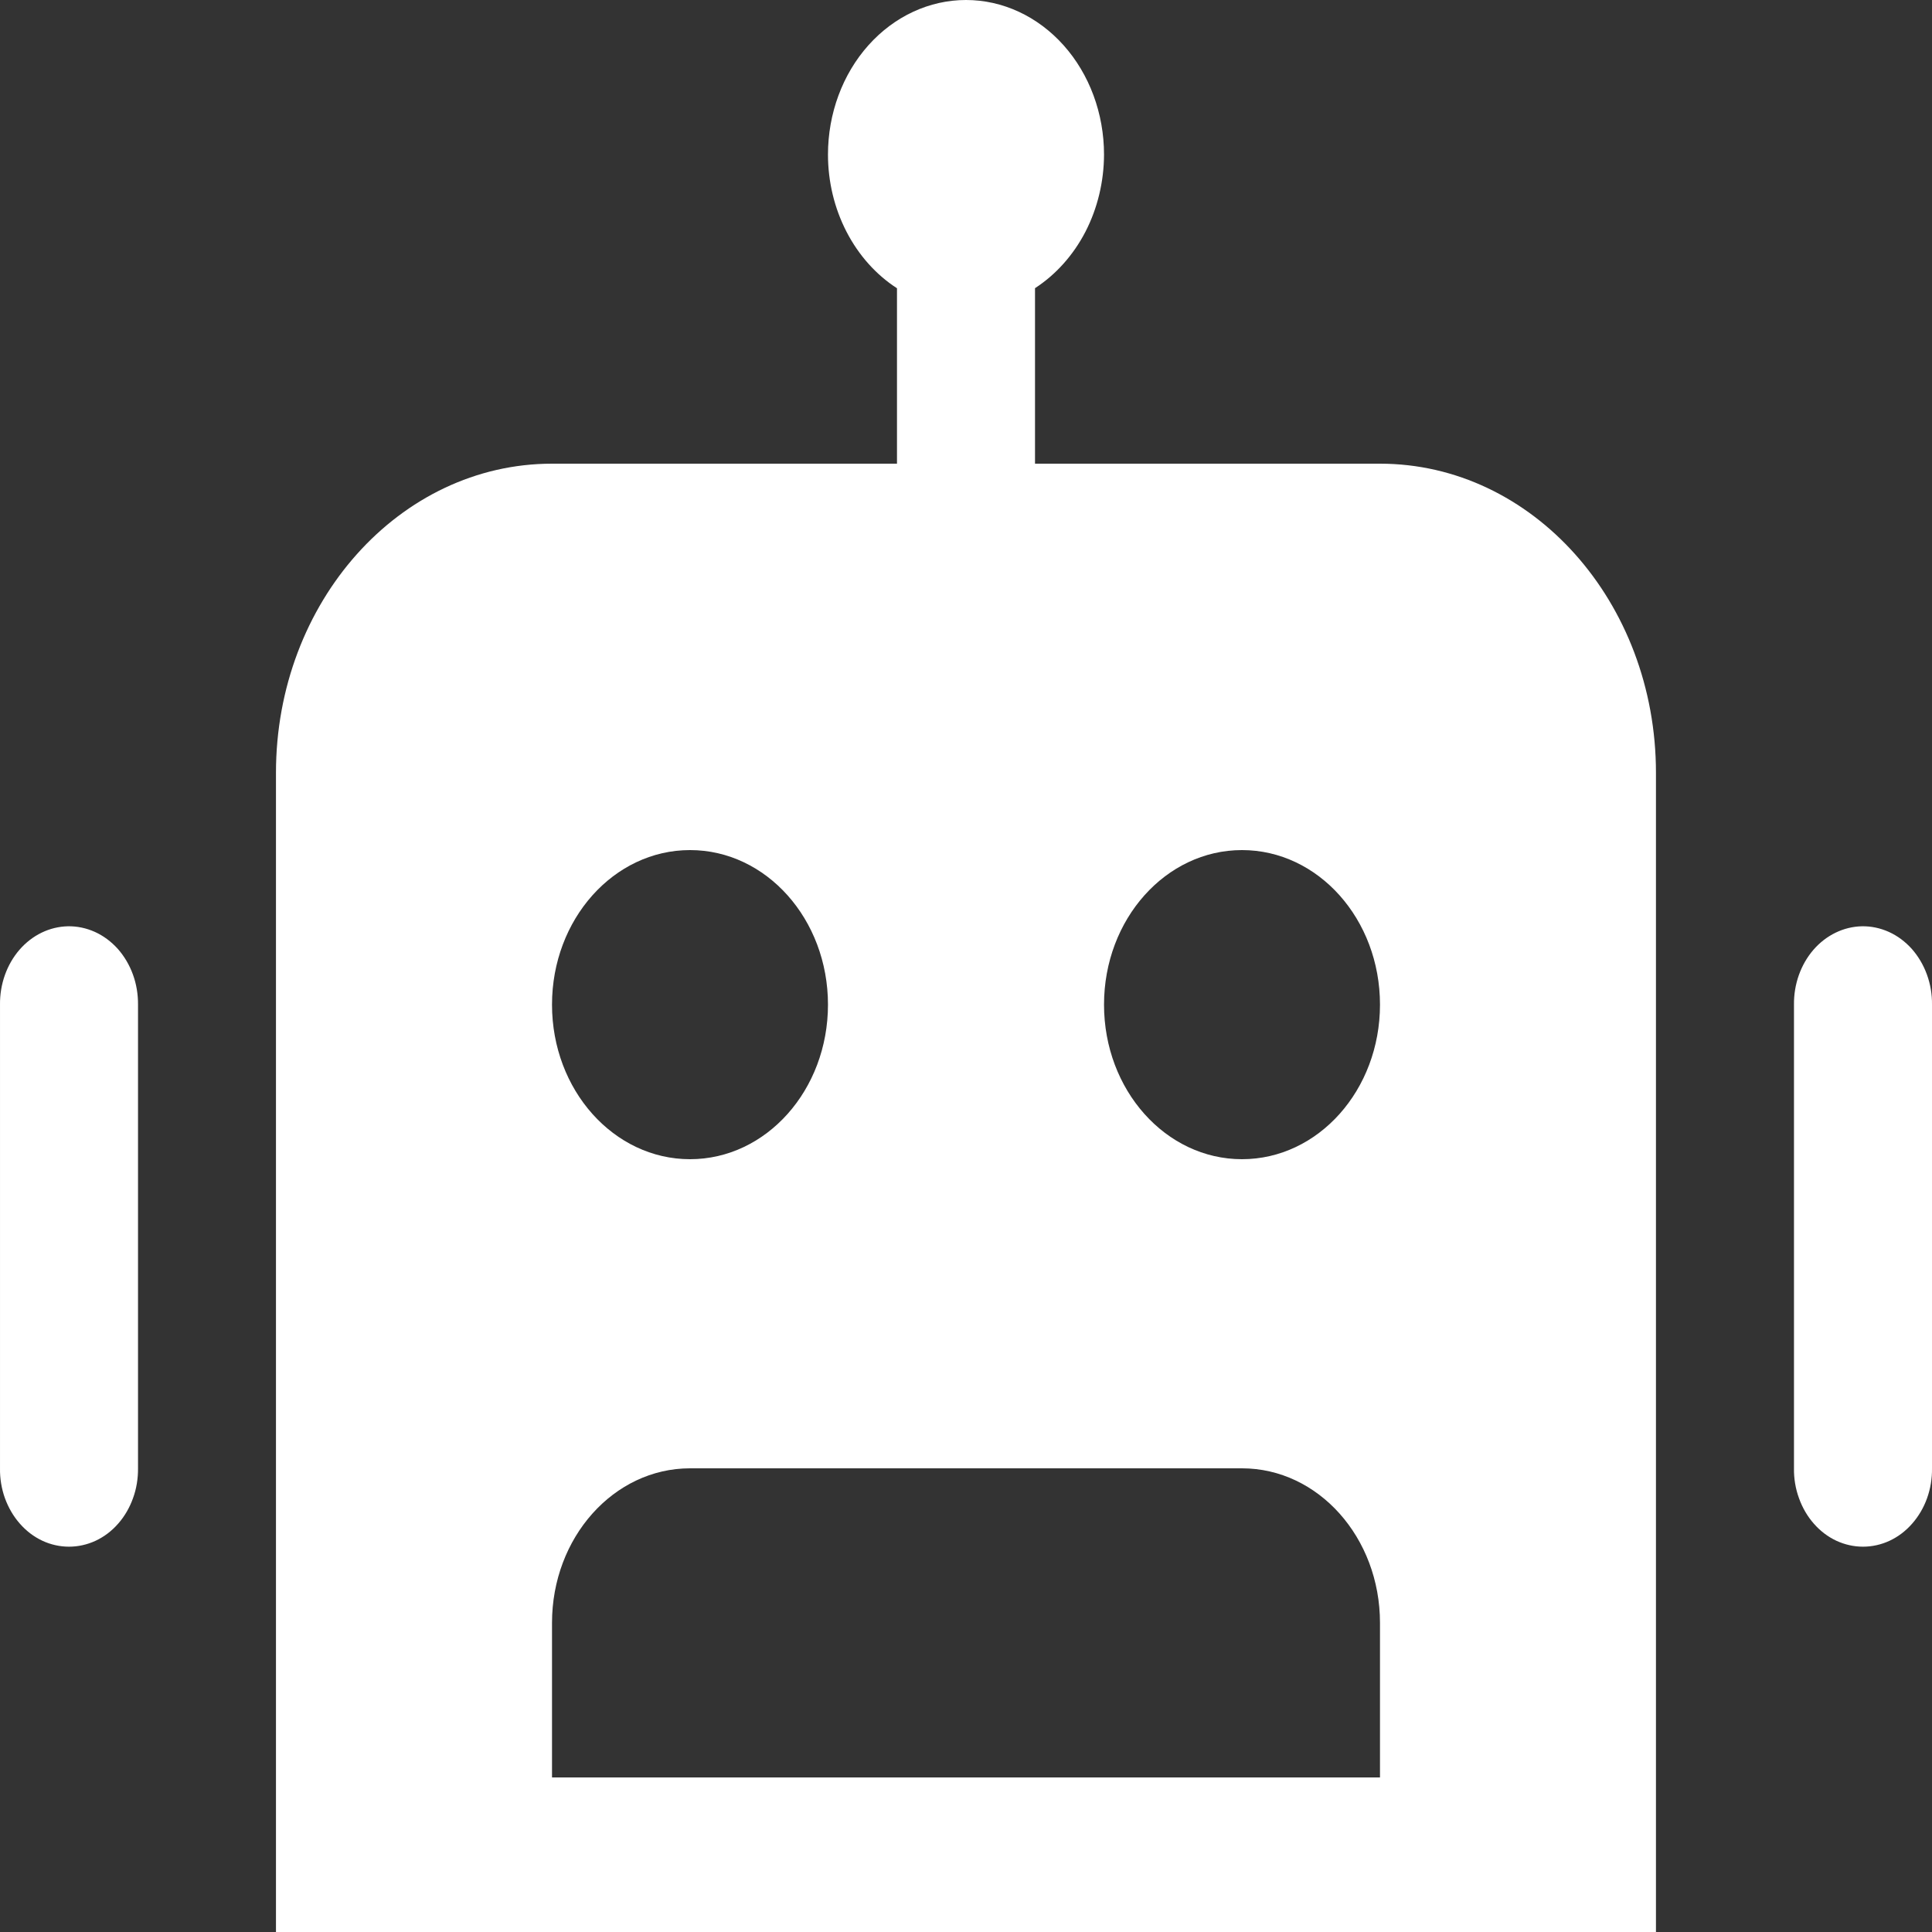 <svg width="20" height="20" viewBox="0 0 25 25" fill="none" xmlns="http://www.w3.org/2000/svg">
    <rect x="0" y="0" width="25" height="25" fill="#333333" stroke="none"/>
    <path d="M12.5 0C12.026 0 11.572 0.211 11.237 0.586C10.902 0.961 10.714 1.47 10.714 2C10.714 2.351 10.797 2.695 10.954 2.999C11.111 3.303 11.336 3.555 11.607 3.73V6H7.143C5.171 6 3.571 7.791 3.571 10V25H21.428V10C21.428 7.791 19.829 6 17.857 6H13.393V3.729C13.664 3.553 13.889 3.301 14.046 2.998C14.202 2.695 14.285 2.35 14.286 2C14.286 1.47 14.098 0.961 13.763 0.586C13.428 0.211 12.974 0 12.5 0ZM8.929 11C9.915 11 10.714 11.895 10.714 13C10.714 14.105 9.915 15 8.929 15C7.942 15 7.143 14.105 7.143 13C7.143 11.895 7.942 11 8.929 11ZM16.071 11C17.058 11 17.857 11.895 17.857 13C17.857 14.105 17.058 15 16.071 15C15.085 15 14.286 14.105 14.286 13C14.286 11.895 15.085 11 16.071 11ZM0.879 11.986C0.642 11.991 0.417 12.1 0.252 12.29C0.088 12.48 -0.003 12.735 8.9292e-05 13V19C-0.002 19.133 0.02 19.264 0.064 19.387C0.109 19.51 0.174 19.622 0.257 19.716C0.34 19.811 0.439 19.886 0.548 19.937C0.657 19.988 0.775 20.014 0.893 20.014C1.011 20.014 1.128 19.988 1.238 19.937C1.347 19.886 1.446 19.811 1.529 19.716C1.612 19.622 1.677 19.51 1.721 19.387C1.766 19.264 1.787 19.133 1.786 19V13C1.787 12.866 1.765 12.733 1.72 12.61C1.675 12.486 1.608 12.373 1.524 12.278C1.439 12.184 1.339 12.109 1.228 12.059C1.117 12.009 0.998 11.984 0.879 11.986ZM24.093 11.986C23.857 11.991 23.631 12.1 23.466 12.29C23.302 12.48 23.211 12.735 23.214 13V19C23.212 19.133 23.234 19.264 23.279 19.387C23.323 19.51 23.388 19.622 23.471 19.716C23.554 19.811 23.653 19.886 23.762 19.937C23.872 19.988 23.989 20.014 24.107 20.014C24.225 20.014 24.343 19.988 24.452 19.937C24.561 19.886 24.66 19.811 24.743 19.716C24.826 19.622 24.892 19.51 24.936 19.387C24.98 19.264 25.002 19.133 25 19V13C25.002 12.866 24.979 12.733 24.934 12.61C24.889 12.486 24.822 12.373 24.738 12.278C24.653 12.184 24.553 12.109 24.442 12.059C24.331 12.009 24.213 11.984 24.093 11.986ZM8.929 19H16.071C17.058 19 17.857 19.895 17.857 21V23H7.143V21C7.143 19.895 7.942 19 8.929 19Z" fill="white"/>
</svg>
